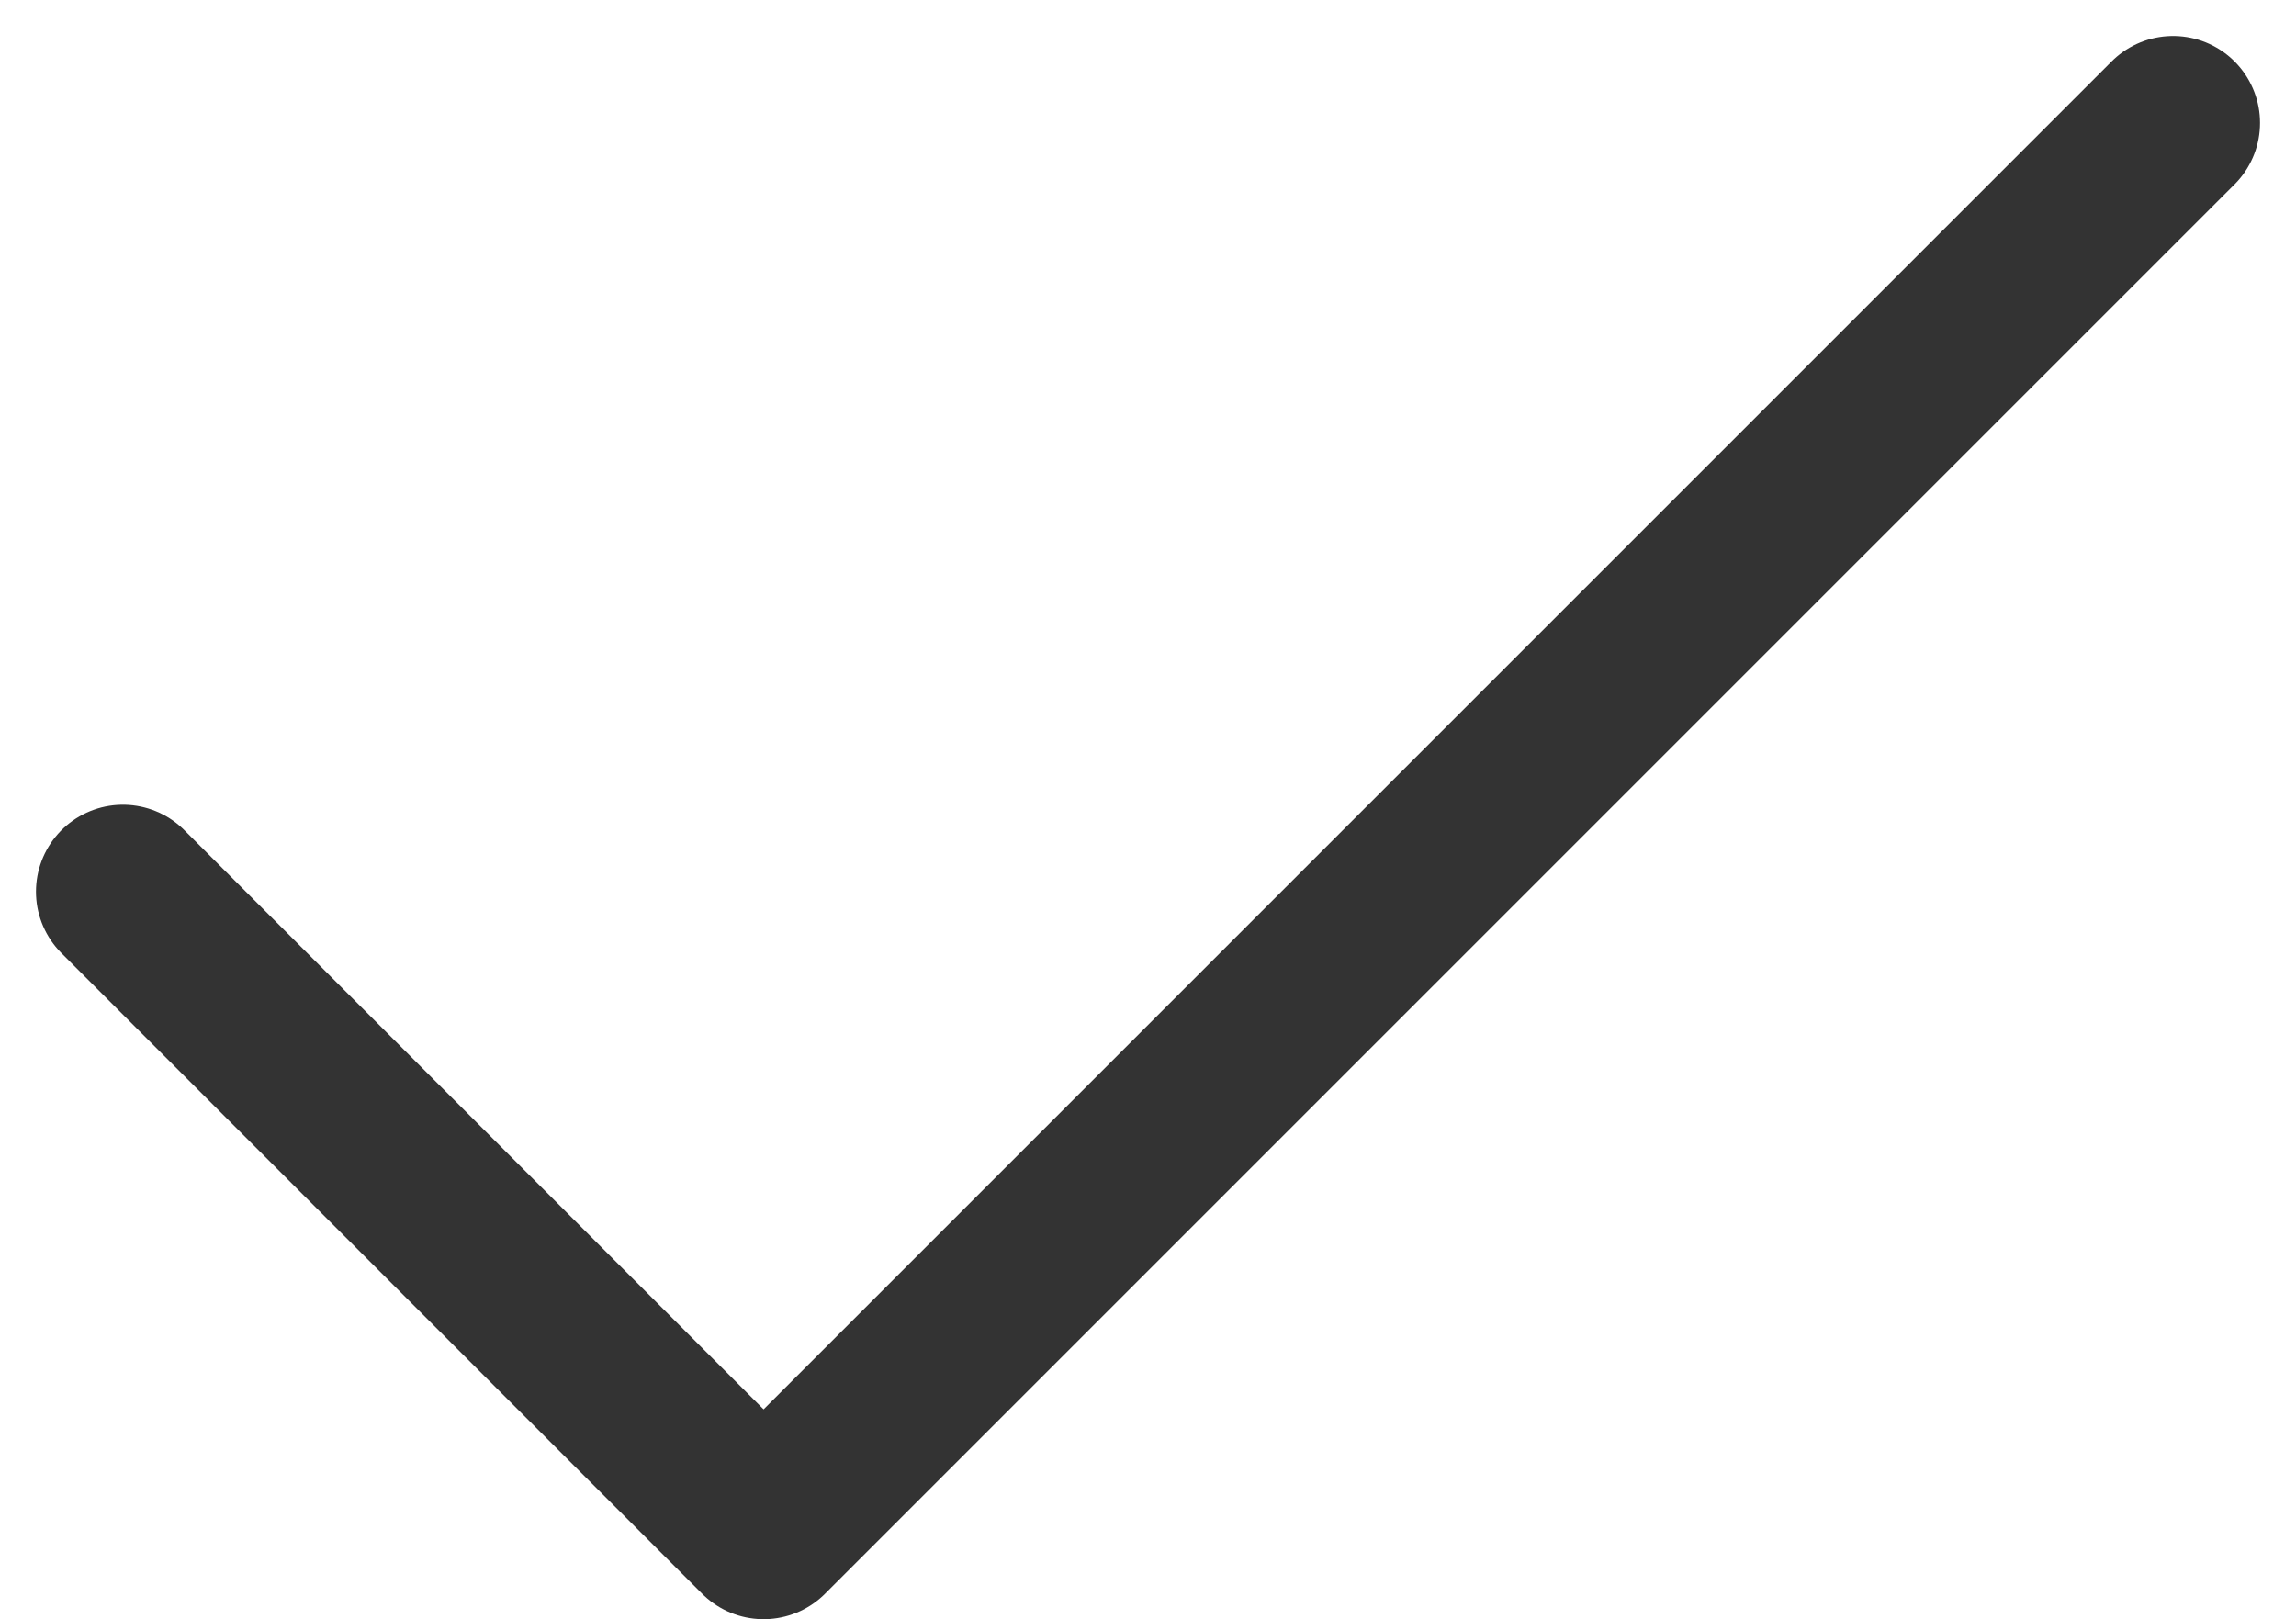 <svg xmlns="http://www.w3.org/2000/svg" width="39.618" height="27.942" viewBox="0 0 39.618 27.942"><path data-name="Icon feather-check" d="M41.376 9 17.055 33.321 6 22.266" transform="translate(-3.879 -6.879)" style="fill:none;stroke:#333;stroke-linecap:round;stroke-linejoin:round;stroke-width:3px"></path></svg>